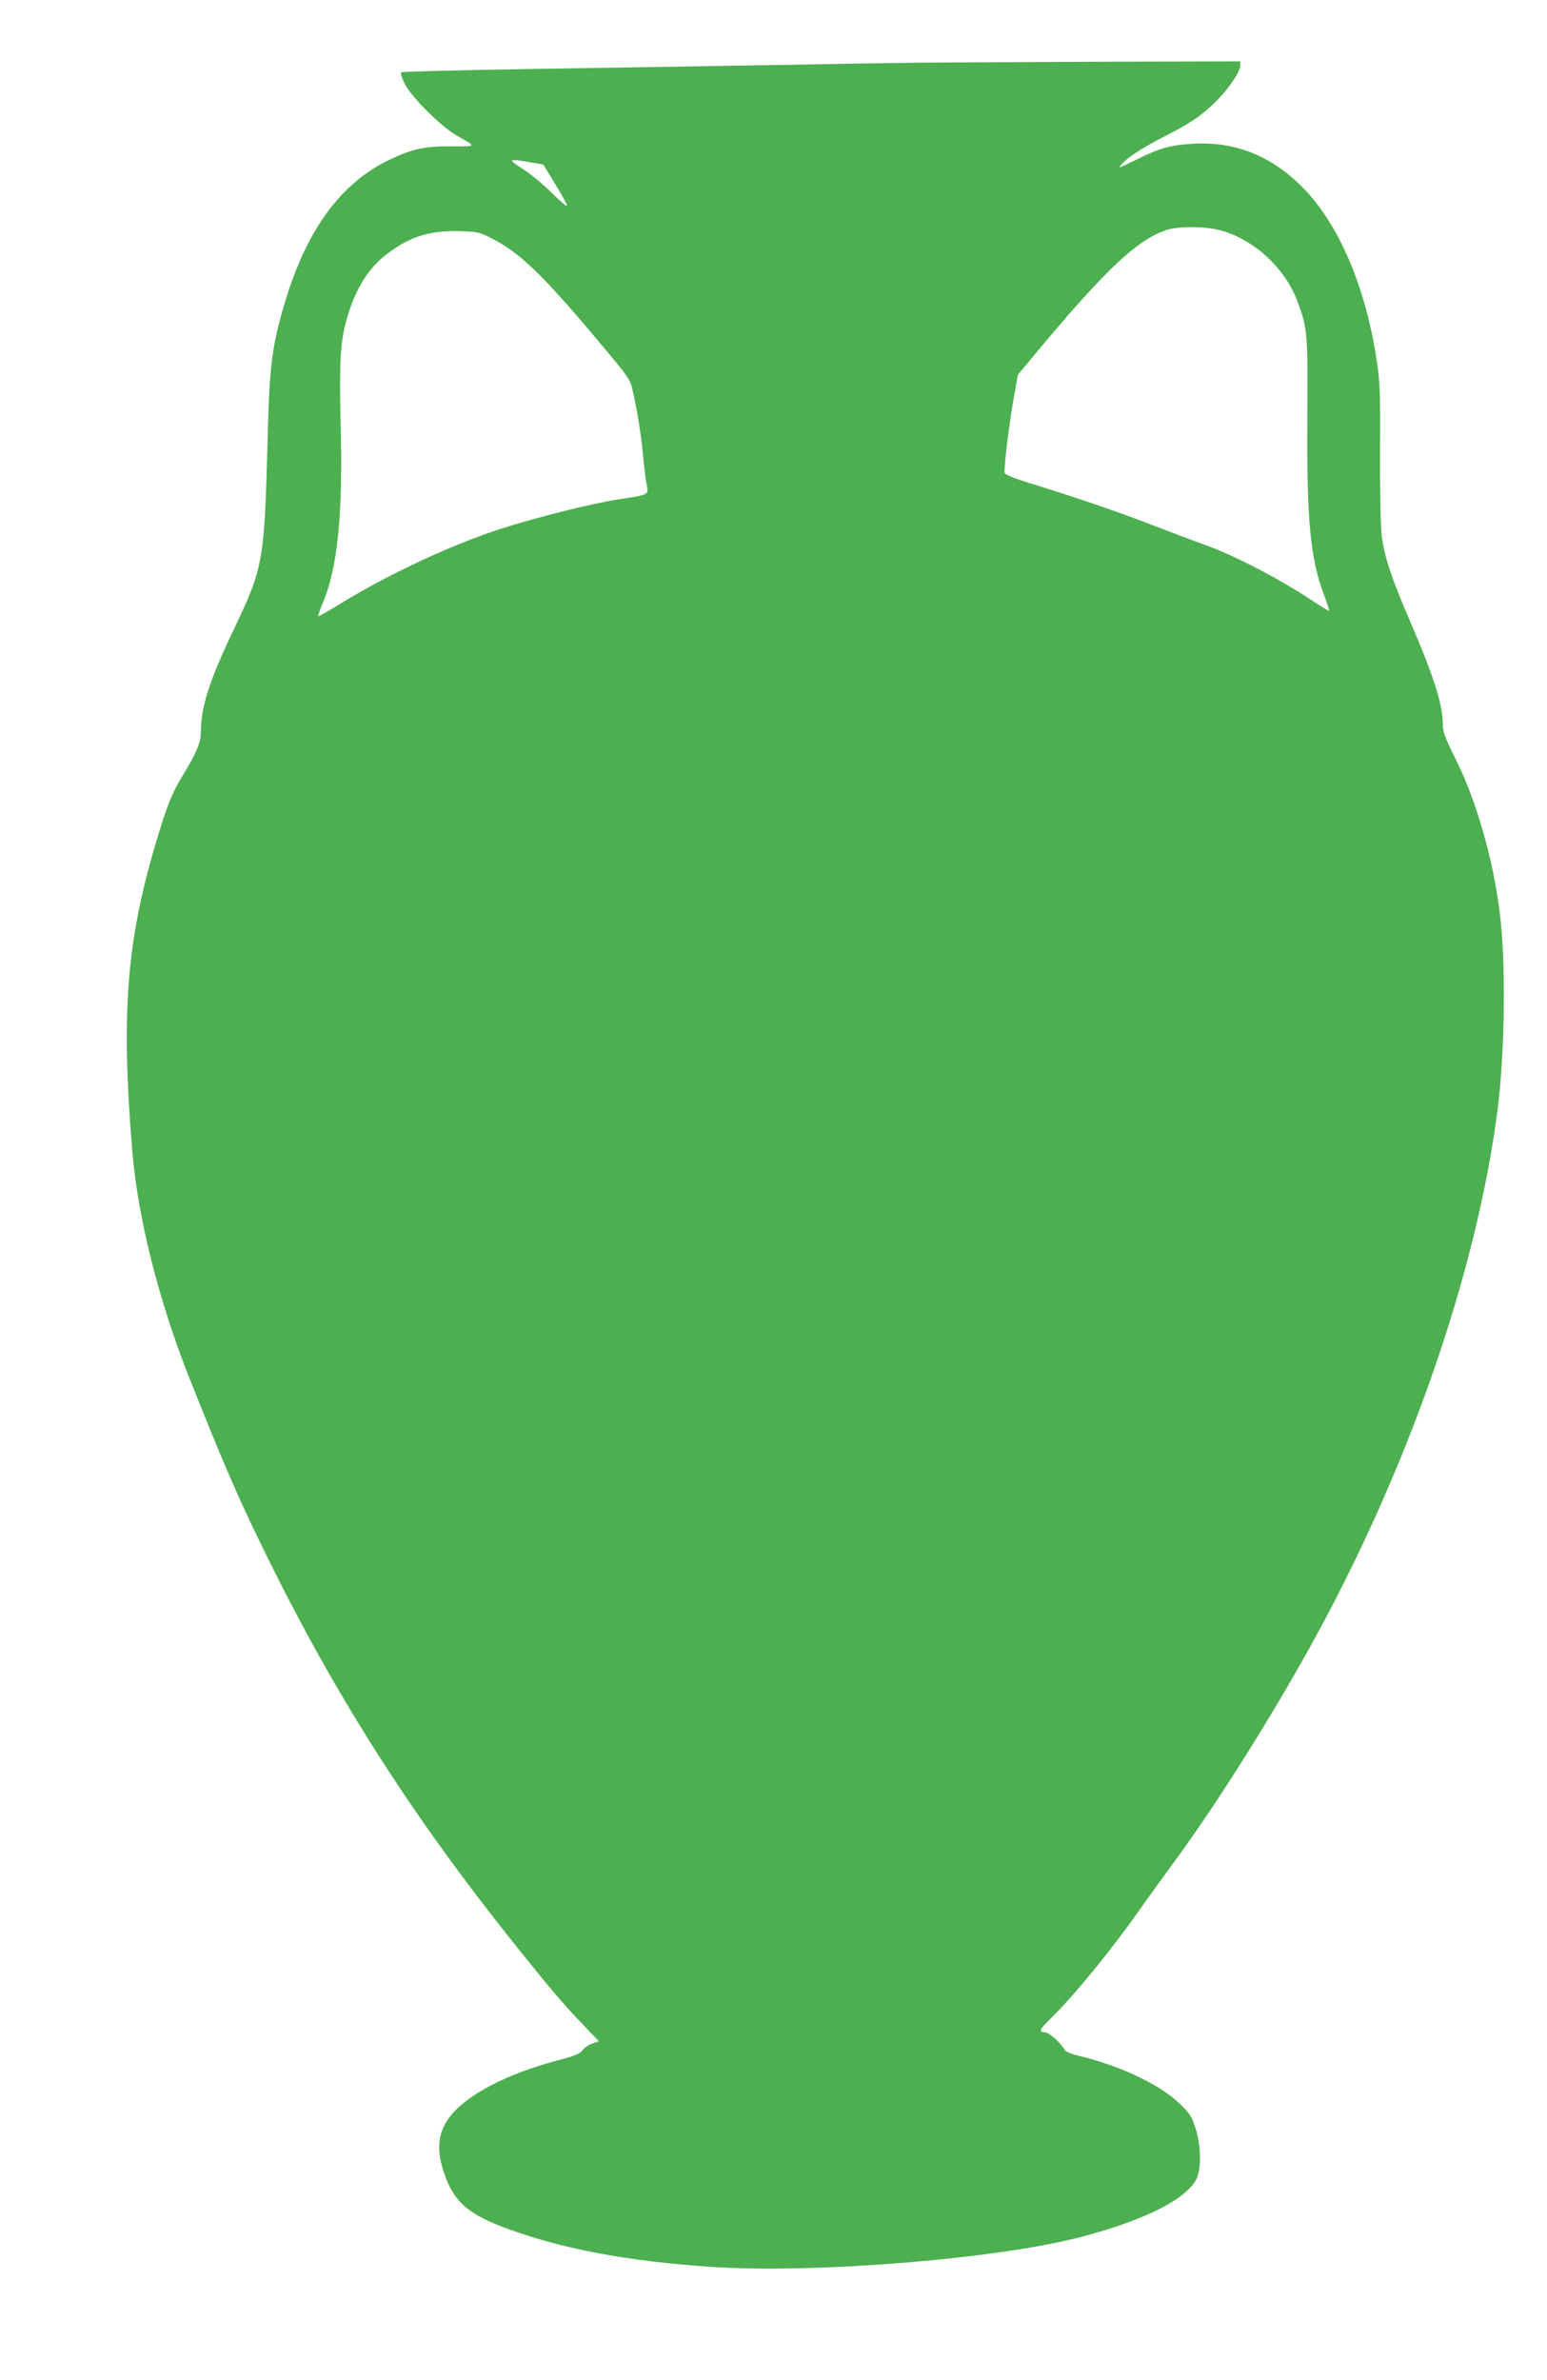 <?xml version="1.0" standalone="no"?>
<!DOCTYPE svg PUBLIC "-//W3C//DTD SVG 20010904//EN"
 "http://www.w3.org/TR/2001/REC-SVG-20010904/DTD/svg10.dtd">
<svg version="1.0" xmlns="http://www.w3.org/2000/svg"
 width="832pt" height="1280pt" viewBox="0 0 832 1280"
 preserveAspectRatio="xMidYMid meet">
<g transform="translate(0,1280) scale(0.1,-0.1)"
fill="#4caf50" stroke="none">
<path d="M4940 12463 c-107 -1 -463 -7 -790 -13 -327 -5 -908 -15 -1290 -21
-382 -6 -698 -14 -703 -18 -4 -4 5 -32 20 -62 36 -72 197 -232 281 -279 107
-60 108 -58 -29 -57 -142 1 -210 -13 -328 -69 -272 -128 -458 -386 -577 -798
-61 -210 -75 -324 -84 -686 -18 -686 -22 -708 -185 -1050 -131 -275 -175 -414
-175 -553 0 -51 -26 -111 -100 -232 -56 -92 -83 -160 -145 -369 -155 -527
-184 -905 -124 -1641 29 -359 143 -813 308 -1227 195 -490 270 -662 431 -987
373 -753 777 -1382 1329 -2071 186 -232 242 -298 359 -421 l83 -87 -35 -12
c-20 -6 -43 -22 -53 -36 -14 -19 -42 -31 -128 -53 -208 -55 -378 -130 -493
-216 -151 -114 -184 -232 -116 -413 52 -139 131 -205 341 -281 295 -107 642
-172 1087 -202 554 -37 1528 41 1987 160 357 93 592 215 630 328 20 62 16 169
-10 253 -21 67 -30 82 -90 140 -102 99 -329 206 -541 254 -40 10 -69 22 -75
33 -20 36 -83 93 -103 93 -38 0 -32 16 30 76 122 119 321 362 474 579 38 55
117 163 173 240 228 309 507 749 734 1155 531 951 906 2021 1021 2910 40 310
46 805 11 1069 -37 292 -130 611 -242 830 -48 97 -63 135 -63 169 0 112 -47
260 -174 555 -100 230 -142 356 -155 468 -6 46 -10 248 -9 449 2 331 0 378
-20 505 -62 397 -207 729 -403 924 -168 166 -359 241 -583 228 -120 -7 -181
-24 -299 -83 -49 -24 -91 -44 -94 -44 -3 0 2 10 13 21 30 34 121 92 224 144
131 66 194 107 269 179 72 69 141 167 141 203 l0 23 -767 -2 c-423 -2 -856 -4
-963 -5z m-2086 -536 l68 -12 64 -105 c35 -57 64 -110 64 -117 0 -7 -35 23
-79 66 -43 44 -114 103 -157 131 -87 55 -83 58 40 37z m3695 -362 c184 -44
358 -199 427 -381 56 -148 58 -174 55 -619 -4 -563 16 -774 91 -967 16 -44 28
-81 26 -83 -1 -1 -43 23 -92 56 -175 116 -419 243 -574 298 -59 21 -188 70
-287 108 -174 68 -423 153 -668 228 -65 20 -121 43 -123 50 -7 17 20 242 48
405 l22 124 134 161 c350 417 517 572 672 620 60 18 190 18 269 0z m-3903 -48
c149 -75 276 -198 570 -549 170 -202 174 -208 188 -275 26 -114 47 -253 56
-358 5 -55 13 -119 18 -143 12 -53 12 -53 -148 -77 -142 -21 -448 -98 -640
-160 -264 -86 -592 -239 -845 -393 -71 -44 -132 -78 -134 -76 -2 1 10 36 27
76 78 188 107 475 94 958 -8 332 -2 441 33 565 47 163 115 273 220 352 118 90
227 124 385 120 99 -3 109 -5 176 -40z"/>
</g>
</svg>
